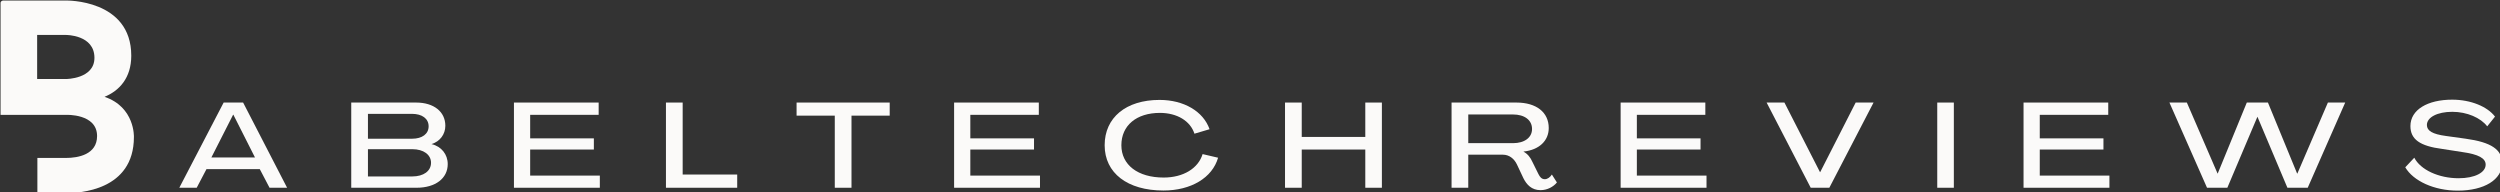 <?xml version="1.0" encoding="UTF-8" standalone="no"?> <svg xmlns:inkscape="http://www.inkscape.org/namespaces/inkscape" xmlns:sodipodi="http://sodipodi.sourceforge.net/DTD/sodipodi-0.dtd" xmlns="http://www.w3.org/2000/svg" xmlns:svg="http://www.w3.org/2000/svg" width="84.816mm" height="6.529mm" viewBox="0 0 84.816 6.529" version="1.1" id="svg5" xml:space="preserve" inkscape:version="1.2.1 (9c6d41e410, 2022-07-14)" sodipodi:docname="../btr--white-text.html"><rect x="0" y="0" width="84.816" height="6.529" fill="#333333" stroke="none"/><defs id="defs2"><g id="g182"></g></defs><g inkscape:label="Layer 1" inkscape:groupmode="layer" id="layer1" transform="translate(-51.29,-130.631)"><g id="g383" transform="matrix(0.353,0,0,0.353,21.992,102.164)"><g fill="#fbfaf9" fill-opacity="1" id="g192"><g transform="translate(100.183,98.687)" id="g190"><g id="g188"><path d="M 0.047,0 H 1.719 l 0.938,-1.789 h 5.125 L 8.719,0 h 1.688 L 6.18,-8.188 H 4.309 Z M 3.129,-2.91 5.219,-7.02 h 0.023 l 2.078,4.109 z m 0,0" id="path186"></path></g></g></g><g fill="#fbfaf9" fill-opacity="1" id="g200"><g transform="translate(116.177,98.687)" id="g198"><g id="g196"><path d="m 0.578,0 h 6.281 c 1.812,0 2.992,-0.902 2.992,-2.273 0,-0.938 -0.613,-1.699 -1.547,-1.918 V -4.203 C 9.098,-4.445 9.621,-5.129 9.621,-5.957 9.621,-7.309 8.512,-8.188 6.812,-8.188 H 0.578 Z m 1.605,-4.711 v -2.391 h 4.238 c 0.969,0 1.594,0.461 1.594,1.199 0,0.73 -0.625,1.191 -1.582,1.191 z m 0,3.625 v -2.621 h 4.262 c 1.082,0 1.801,0.531 1.801,1.305 0,0.797 -0.719,1.316 -1.801,1.316 z m 0,0" id="path194"></path></g></g></g><g fill="#fbfaf9" fill-opacity="1" id="g208"><g transform="translate(131.814,98.687)" id="g206"><g id="g204"><path d="M 0.578,0 H 8.832 V -1.168 H 2.137 V -3.672 H 8.258 V -4.746 H 2.137 V -7.008 H 8.719 V -8.188 H 0.578 Z m 0,0" id="path202"></path></g></g></g><g fill="#fbfaf9" fill-opacity="1" id="g216"><g transform="translate(146.423,98.687)" id="g214"><g id="g212"><path d="M 0.578,0 H 7.426 V -1.27 H 2.184 V -8.188 H 0.578 Z m 0,0" id="path210"></path></g></g></g><g fill="#fbfaf9" fill-opacity="1" id="g224"><g transform="translate(159.485,98.687)" id="g222"><g id="g220"><path d="M 3.742,0 H 5.348 V -6.93 H 9.02 V -8.188 H 0.07 v 1.258 H 3.742 Z m 0,0" id="path218"></path></g></g></g><g fill="#fbfaf9" fill-opacity="1" id="g232"><g transform="translate(174.117,98.687)" id="g230"><g id="g228"><path d="M 0.578,0 H 8.832 V -1.168 H 2.137 V -3.672 H 8.258 V -4.746 H 2.137 V -7.008 H 8.719 V -8.188 H 0.578 Z m 0,0" id="path226"></path></g></g></g><g fill="#fbfaf9" fill-opacity="1" id="g240"><g transform="translate(188.726,98.687)" id="g238"><g id="g236"><path d="m 6.086,0.266 c 2.656,0 4.699,-1.223 5.254,-3.152 L 9.852,-3.234 c -0.418,1.375 -1.859,2.254 -3.742,2.254 -2.484,0 -4.066,-1.215 -4.066,-3.105 0,-1.895 1.445,-3.109 3.707,-3.109 1.641,0 2.922,0.773 3.316,2 L 10.52,-5.625 C 9.918,-7.344 8.047,-8.441 5.715,-8.441 c -3.23,0 -5.277,1.699 -5.277,4.355 0,2.676 2.195,4.352 5.648,4.352 z m 0,0" id="path234"></path></g></g></g><g fill="#fbfaf9" fill-opacity="1" id="g248"><g transform="translate(205.921,98.687)" id="g246"><g id="g244"><path d="M 0.578,0 H 2.184 V -3.672 H 8.293 V 0 h 1.594 v -8.188 h -1.594 v 3.305 H 2.184 V -8.188 H 0.578 Z m 0,0" id="path242"></path></g></g></g><g fill="#fbfaf9" fill-opacity="1" id="g256"><g transform="translate(221.927,98.687)" id="g254"><g id="g252"><path d="m 9.133,0.23 c 0.637,0 1.227,-0.313 1.57,-0.738 L 10.219,-1.27 c -0.172,0.266 -0.426,0.449 -0.68,0.449 -0.312,0 -0.473,-0.219 -0.613,-0.496 L 8.348,-2.484 C 8.152,-2.922 7.887,-3.258 7.496,-3.465 v -0.012 c 1.5,-0.16 2.422,-1.039 2.422,-2.262 C 9.918,-7.25 8.73,-8.188 6.812,-8.188 H 0.578 V 0 h 1.605 v -3.176 h 3.336 c 0.578,0 1.062,0.359 1.34,0.934 l 0.625,1.328 c 0.309,0.613 0.785,1.145 1.648,1.145 z M 2.184,-4.285 v -2.758 h 4.293 c 1.121,0 1.836,0.543 1.836,1.395 0,0.82 -0.715,1.363 -1.836,1.363 z m 0,0" id="path250"></path></g></g></g><g fill="#fbfaf9" fill-opacity="1" id="g264"><g transform="translate(238.176,98.687)" id="g262"><g id="g260"><path d="M 0.578,0 H 8.832 V -1.168 H 2.137 V -3.672 H 8.258 V -4.746 H 2.137 V -7.008 H 8.719 V -8.188 H 0.578 Z m 0,0" id="path258"></path></g></g></g><g fill="#fbfaf9" fill-opacity="1" id="g272"><g transform="translate(252.785,98.687)" id="g270"><g id="g268"><path d="m 4.238,0 h 1.789 l 4.25,-8.188 H 8.559 L 5.148,-1.5 H 5.129 L 1.711,-8.188 H 0 Z m 0,0" id="path266"></path></g></g></g><g fill="#fbfaf9" fill-opacity="1" id="g280"><g transform="translate(268.606,98.687)" id="g278"><g id="g276"><path d="m 0.578,0 h 1.594 v -8.188 h -1.594 z m 0,0" id="path274"></path></g></g></g><g fill="#fbfaf9" fill-opacity="1" id="g288"><g transform="translate(276.899,98.687)" id="g286"><g id="g284"><path d="M 0.578,0 H 8.832 V -1.168 H 2.137 V -3.672 H 8.258 V -4.746 H 2.137 V -7.008 H 8.719 V -8.188 H 0.578 Z m 0,0" id="path282"></path></g></g></g><g fill="#fbfaf9" fill-opacity="1" id="g296"><g transform="translate(291.509,98.687)" id="g294"><g id="g292"><path d="M 3.602,0 H 5.555 L 8.441,-6.812 H 8.453 L 11.328,0 h 1.953 l 3.602,-8.188 H 15.219 l -2.934,6.824 h -0.023 L 9.457,-8.188 H 7.426 L 4.629,-1.363 H 4.617 L 1.664,-8.188 h -1.676 z m 0,0" id="path290"></path></g></g></g><g fill="#fbfaf9" fill-opacity="1" id="g304"><g transform="translate(313.934,98.687)" id="g302"><g id="g300"><path d="m 5.277,0.277 c 2.551,0 4.262,-1.062 4.262,-2.633 0,-1.316 -1.051,-2.02 -3.488,-2.355 L 4.133,-4.977 c -1.281,-0.172 -1.824,-0.496 -1.824,-1.051 0,-0.75 1.016,-1.27 2.438,-1.27 1.422,0 2.727,0.574 3.359,1.395 l 0.75,-0.934 C 8.129,-7.793 6.547,-8.465 4.734,-8.465 c -2.344,0 -4.008,0.957 -4.008,2.539 0,1.273 0.914,1.918 3.051,2.195 l 1.938,0.301 c 1.57,0.219 2.242,0.602 2.242,1.211 0,0.754 -1.039,1.305 -2.598,1.305 -1.906,0 -3.66,-0.805 -4.262,-1.973 l -0.867,0.922 c 0.773,1.316 2.773,2.242 5.047,2.242 z m 0,0" id="path298"></path></g></g></g><g fill="#fbfaf9" fill-opacity="1" id="g312"><g transform="translate(83.051,99.202)" id="g310"><g id="g308"><path d="m 9.023,-13 c 0,2.035 -2.73,2.035 -2.73,2.035 H 3.516 v -4.234 h 2.777 c 0,0 2.73,-0.023 2.73,2.199 z m 3.539,-0.207 c 0,-5.438 -6.27,-5.301 -6.27,-5.301 H 0.254 C 0.117,-18.508 0,-18.391 0,-18.297 v 10.777 h 6.293 c 0,0 2.984,-0.137 2.984,2.035 0,1.781 -1.828,2.105 -2.984,2.105 H 3.539 V 0 h 2.754 c 1.25,0 6.523,-0.23 6.523,-5.391 0,0 0.113,-2.867 -2.824,-3.863 1.414,-0.578 2.57,-1.805 2.57,-3.953 z m 0,0" id="path306"></path></g></g></g></g></g></svg> 